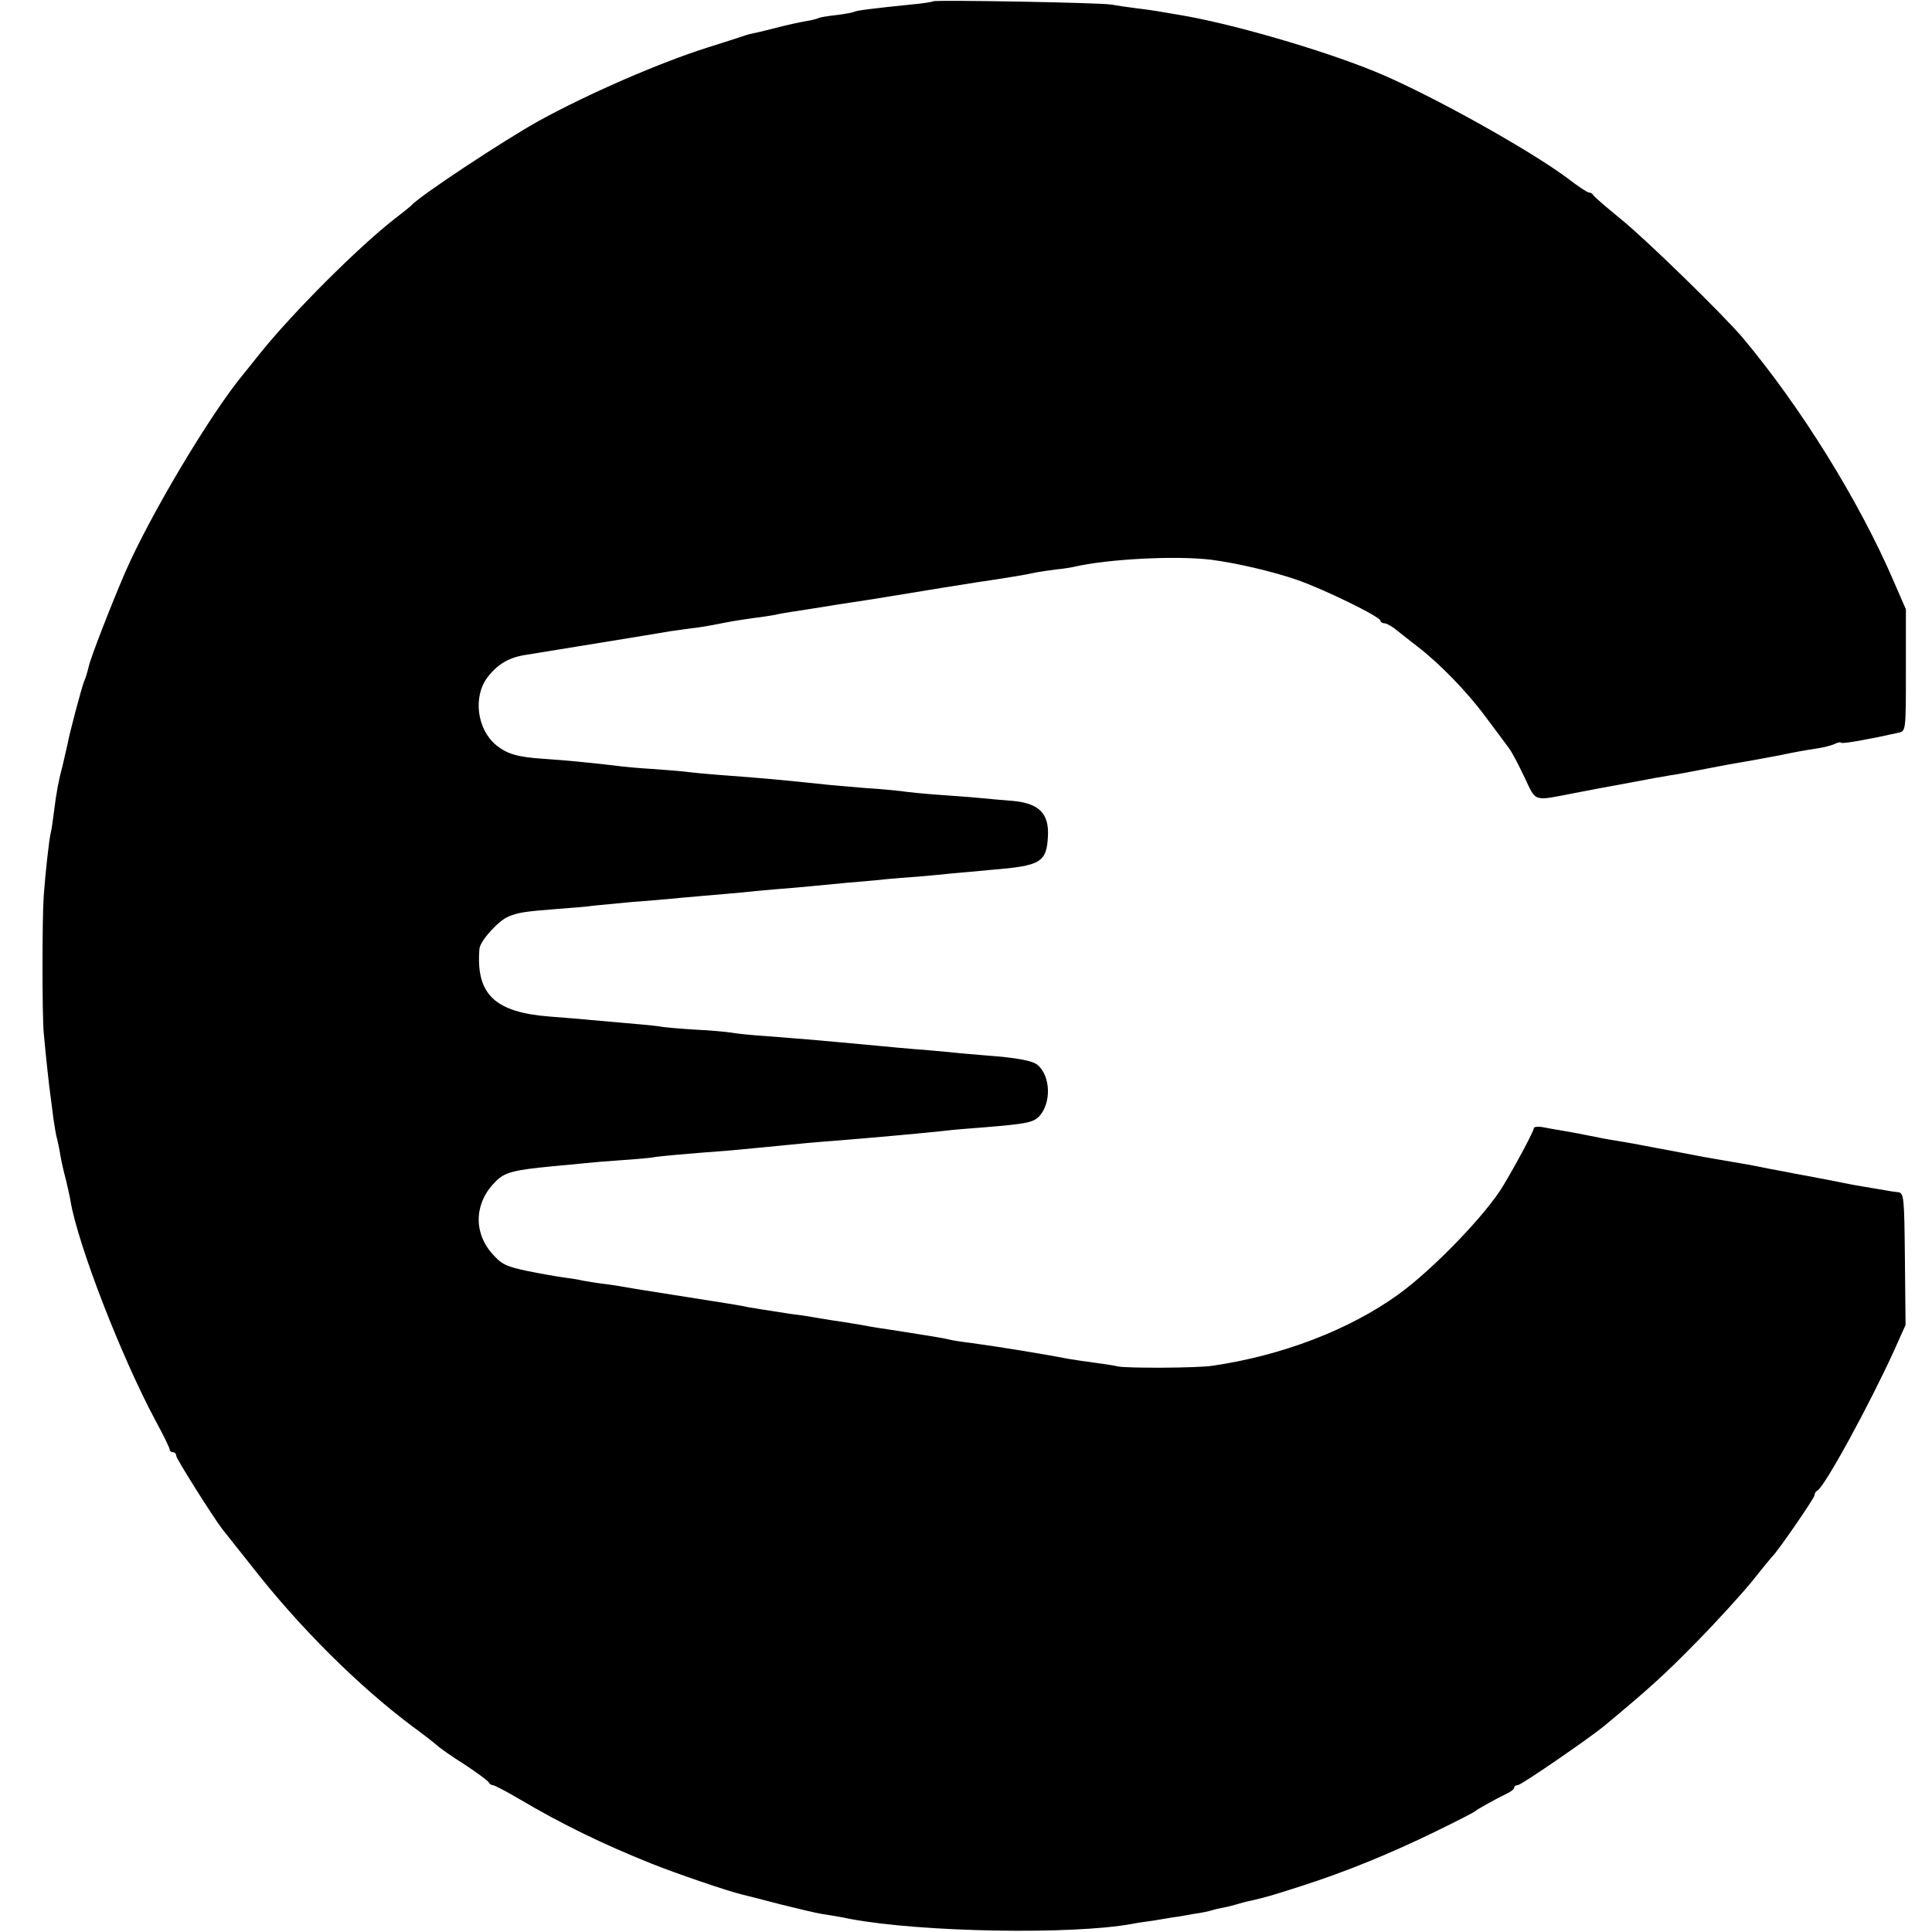 <?xml version="1.0" standalone="no"?>
<!DOCTYPE svg PUBLIC "-//W3C//DTD SVG 20010904//EN"
 "http://www.w3.org/TR/2001/REC-SVG-20010904/DTD/svg10.dtd">
<svg version="1.0" xmlns="http://www.w3.org/2000/svg"
 width="592pt" height="592pt" viewBox="0 0 592 592"
 preserveAspectRatio="xMidYMid meet">
<g transform="translate(0,592) scale(0.1,-0.1)"
fill="#000000" stroke="none">
<path d="M2859 5916 c-2 -2 -33 -7 -69 -10 -116 -12 -165 -18 -172 -22 -3 -2
-28 -7 -54 -10 -27 -3 -51 -7 -55 -9 -3 -2 -21 -7 -40 -10 -19 -3 -59 -12 -90
-20 -30 -8 -64 -16 -75 -18 -10 -2 -26 -7 -34 -10 -8 -3 -53 -17 -100 -32
-149 -47 -367 -142 -520 -226 -109 -61 -367 -231 -390 -259 -3 -3 -25 -21 -50
-40 -113 -88 -313 -288 -415 -415 -22 -28 -43 -54 -48 -60 -101 -121 -288
-435 -364 -610 -43 -100 -106 -262 -111 -287 -5 -20 -8 -31 -15 -48 -8 -21
-45 -160 -50 -190 -3 -14 -10 -43 -15 -65 -12 -45 -19 -80 -27 -145 -3 -25 -7
-52 -9 -60 -5 -16 -17 -125 -22 -195 -5 -68 -5 -367 0 -420 7 -78 17 -168 21
-195 2 -14 6 -45 9 -70 4 -25 8 -52 11 -60 2 -8 7 -31 10 -50 3 -19 11 -53 17
-75 5 -22 12 -51 14 -65 23 -135 155 -476 261 -674 24 -44 43 -83 43 -88 0 -4
5 -8 10 -8 6 0 10 -5 10 -11 0 -9 114 -189 140 -223 5 -6 46 -58 92 -116 145
-186 327 -367 493 -491 33 -24 66 -50 74 -57 7 -7 45 -34 85 -59 39 -26 72
-50 74 -55 2 -4 7 -8 12 -8 5 0 41 -19 82 -43 128 -76 258 -139 403 -197 80
-32 236 -85 278 -95 12 -3 65 -16 117 -30 52 -13 111 -27 130 -30 19 -3 58 -9
85 -15 219 -41 681 -49 865 -15 14 3 43 7 65 10 22 4 49 8 60 10 11 1 38 6 60
10 22 3 48 8 57 11 9 3 26 7 38 9 12 2 30 7 40 10 10 3 28 8 39 10 47 11 60
14 156 45 138 44 277 101 414 168 64 31 118 59 121 62 5 5 60 36 97 54 13 6
23 14 23 19 0 4 5 7 11 7 10 0 215 141 263 180 142 118 187 159 285 259 63 64
139 148 170 186 31 39 58 72 61 75 16 14 130 180 130 188 0 6 4 12 8 14 21 8
161 265 236 430 l35 78 -2 202 c-2 195 -3 203 -22 205 -11 1 -31 4 -45 7 -14
2 -41 7 -60 10 -19 3 -46 8 -60 11 -14 3 -49 10 -77 15 -29 6 -77 14 -105 20
-29 5 -64 12 -78 15 -14 3 -41 8 -60 11 -19 3 -69 12 -110 19 -41 8 -88 17
-105 20 -16 3 -55 10 -85 16 -30 6 -68 12 -85 15 -16 2 -50 9 -75 14 -25 5
-61 12 -80 15 -19 3 -47 8 -62 11 -16 3 -28 1 -28 -3 0 -8 -48 -99 -92 -173
-51 -88 -218 -261 -324 -337 -150 -108 -356 -187 -569 -218 -45 -7 -260 -8
-290 -2 -11 3 -45 8 -75 12 -30 4 -64 9 -75 11 -66 13 -205 36 -300 49 -27 3
-57 8 -65 10 -13 4 -88 16 -185 31 -16 2 -55 8 -85 14 -30 5 -73 12 -95 15
-22 4 -51 8 -65 11 -14 2 -40 6 -58 8 -79 12 -109 17 -132 21 -28 6 -16 4
-314 51 -21 3 -48 8 -60 10 -11 2 -41 7 -66 10 -25 3 -54 8 -65 10 -11 3 -38
7 -60 10 -22 3 -73 12 -112 20 -64 14 -77 20 -108 56 -56 67 -50 156 15 219
27 27 56 34 170 45 41 4 89 8 105 10 17 2 66 6 110 9 44 3 91 7 105 10 22 3
73 8 230 20 19 2 62 6 95 9 139 14 163 16 230 21 135 11 265 23 330 30 22 3
73 7 113 10 136 11 156 15 175 33 39 40 37 125 -4 159 -16 13 -64 22 -159 29
-36 3 -85 7 -110 10 -25 2 -72 7 -105 9 -33 3 -82 7 -110 10 -73 7 -174 16
-220 20 -22 2 -78 6 -125 10 -47 3 -96 8 -110 11 -14 2 -63 7 -110 9 -47 3
-96 7 -110 10 -22 3 -65 7 -215 20 -16 2 -70 6 -120 10 -169 13 -227 68 -216
207 1 24 59 88 90 100 30 12 48 15 151 23 41 3 91 7 110 10 19 2 71 7 115 11
44 3 94 8 110 9 17 2 66 6 110 10 44 4 96 8 115 10 19 2 67 7 105 10 39 3 86
7 105 9 19 2 71 7 115 11 44 4 98 8 120 11 22 2 67 6 100 8 33 3 80 7 105 10
25 2 79 7 121 11 148 12 166 23 170 102 4 70 -27 102 -109 109 -26 2 -72 6
-102 9 -30 3 -89 7 -130 10 -41 3 -91 8 -110 11 -19 2 -66 7 -105 9 -38 3 -90
8 -115 10 -141 15 -207 21 -330 30 -41 3 -93 8 -115 11 -22 2 -67 6 -100 8
-33 2 -82 6 -110 10 -86 10 -148 16 -221 21 -78 5 -111 15 -144 42 -59 49 -71
149 -26 208 32 41 66 61 121 69 61 10 395 64 440 72 22 3 51 7 65 9 14 1 43 6
65 10 56 11 67 13 122 21 26 3 57 8 68 10 11 3 36 7 55 10 19 3 60 9 90 14 30
5 73 12 95 15 22 3 51 8 65 10 96 16 342 56 375 60 50 8 83 13 115 20 14 3 43
7 65 10 22 2 47 6 55 8 102 24 312 35 420 22 79 -10 193 -37 265 -62 83 -29
255 -113 255 -125 0 -4 6 -8 13 -8 6 0 24 -10 39 -23 15 -12 42 -33 60 -47 68
-52 152 -138 209 -215 33 -44 66 -88 73 -98 8 -10 29 -50 47 -88 37 -78 25
-74 154 -49 67 13 99 19 133 25 23 4 52 10 112 21 8 1 29 5 46 8 17 2 69 12
115 21 46 9 95 18 109 20 23 4 46 8 110 20 52 11 75 15 114 21 22 3 48 10 57
14 9 5 19 7 21 4 4 -4 92 12 176 31 22 5 22 7 22 192 l0 186 -37 85 c-105 245
-285 535 -463 747 -58 69 -301 306 -375 365 -44 36 -81 68 -83 72 -2 5 -8 8
-13 8 -5 0 -35 20 -66 44 -118 88 -427 260 -588 326 -168 69 -450 150 -605
175 -25 4 -54 9 -65 11 -11 2 -40 6 -65 9 -25 3 -58 8 -75 11 -33 6 -540 15
-546 10z"/>
</g>
</svg>
